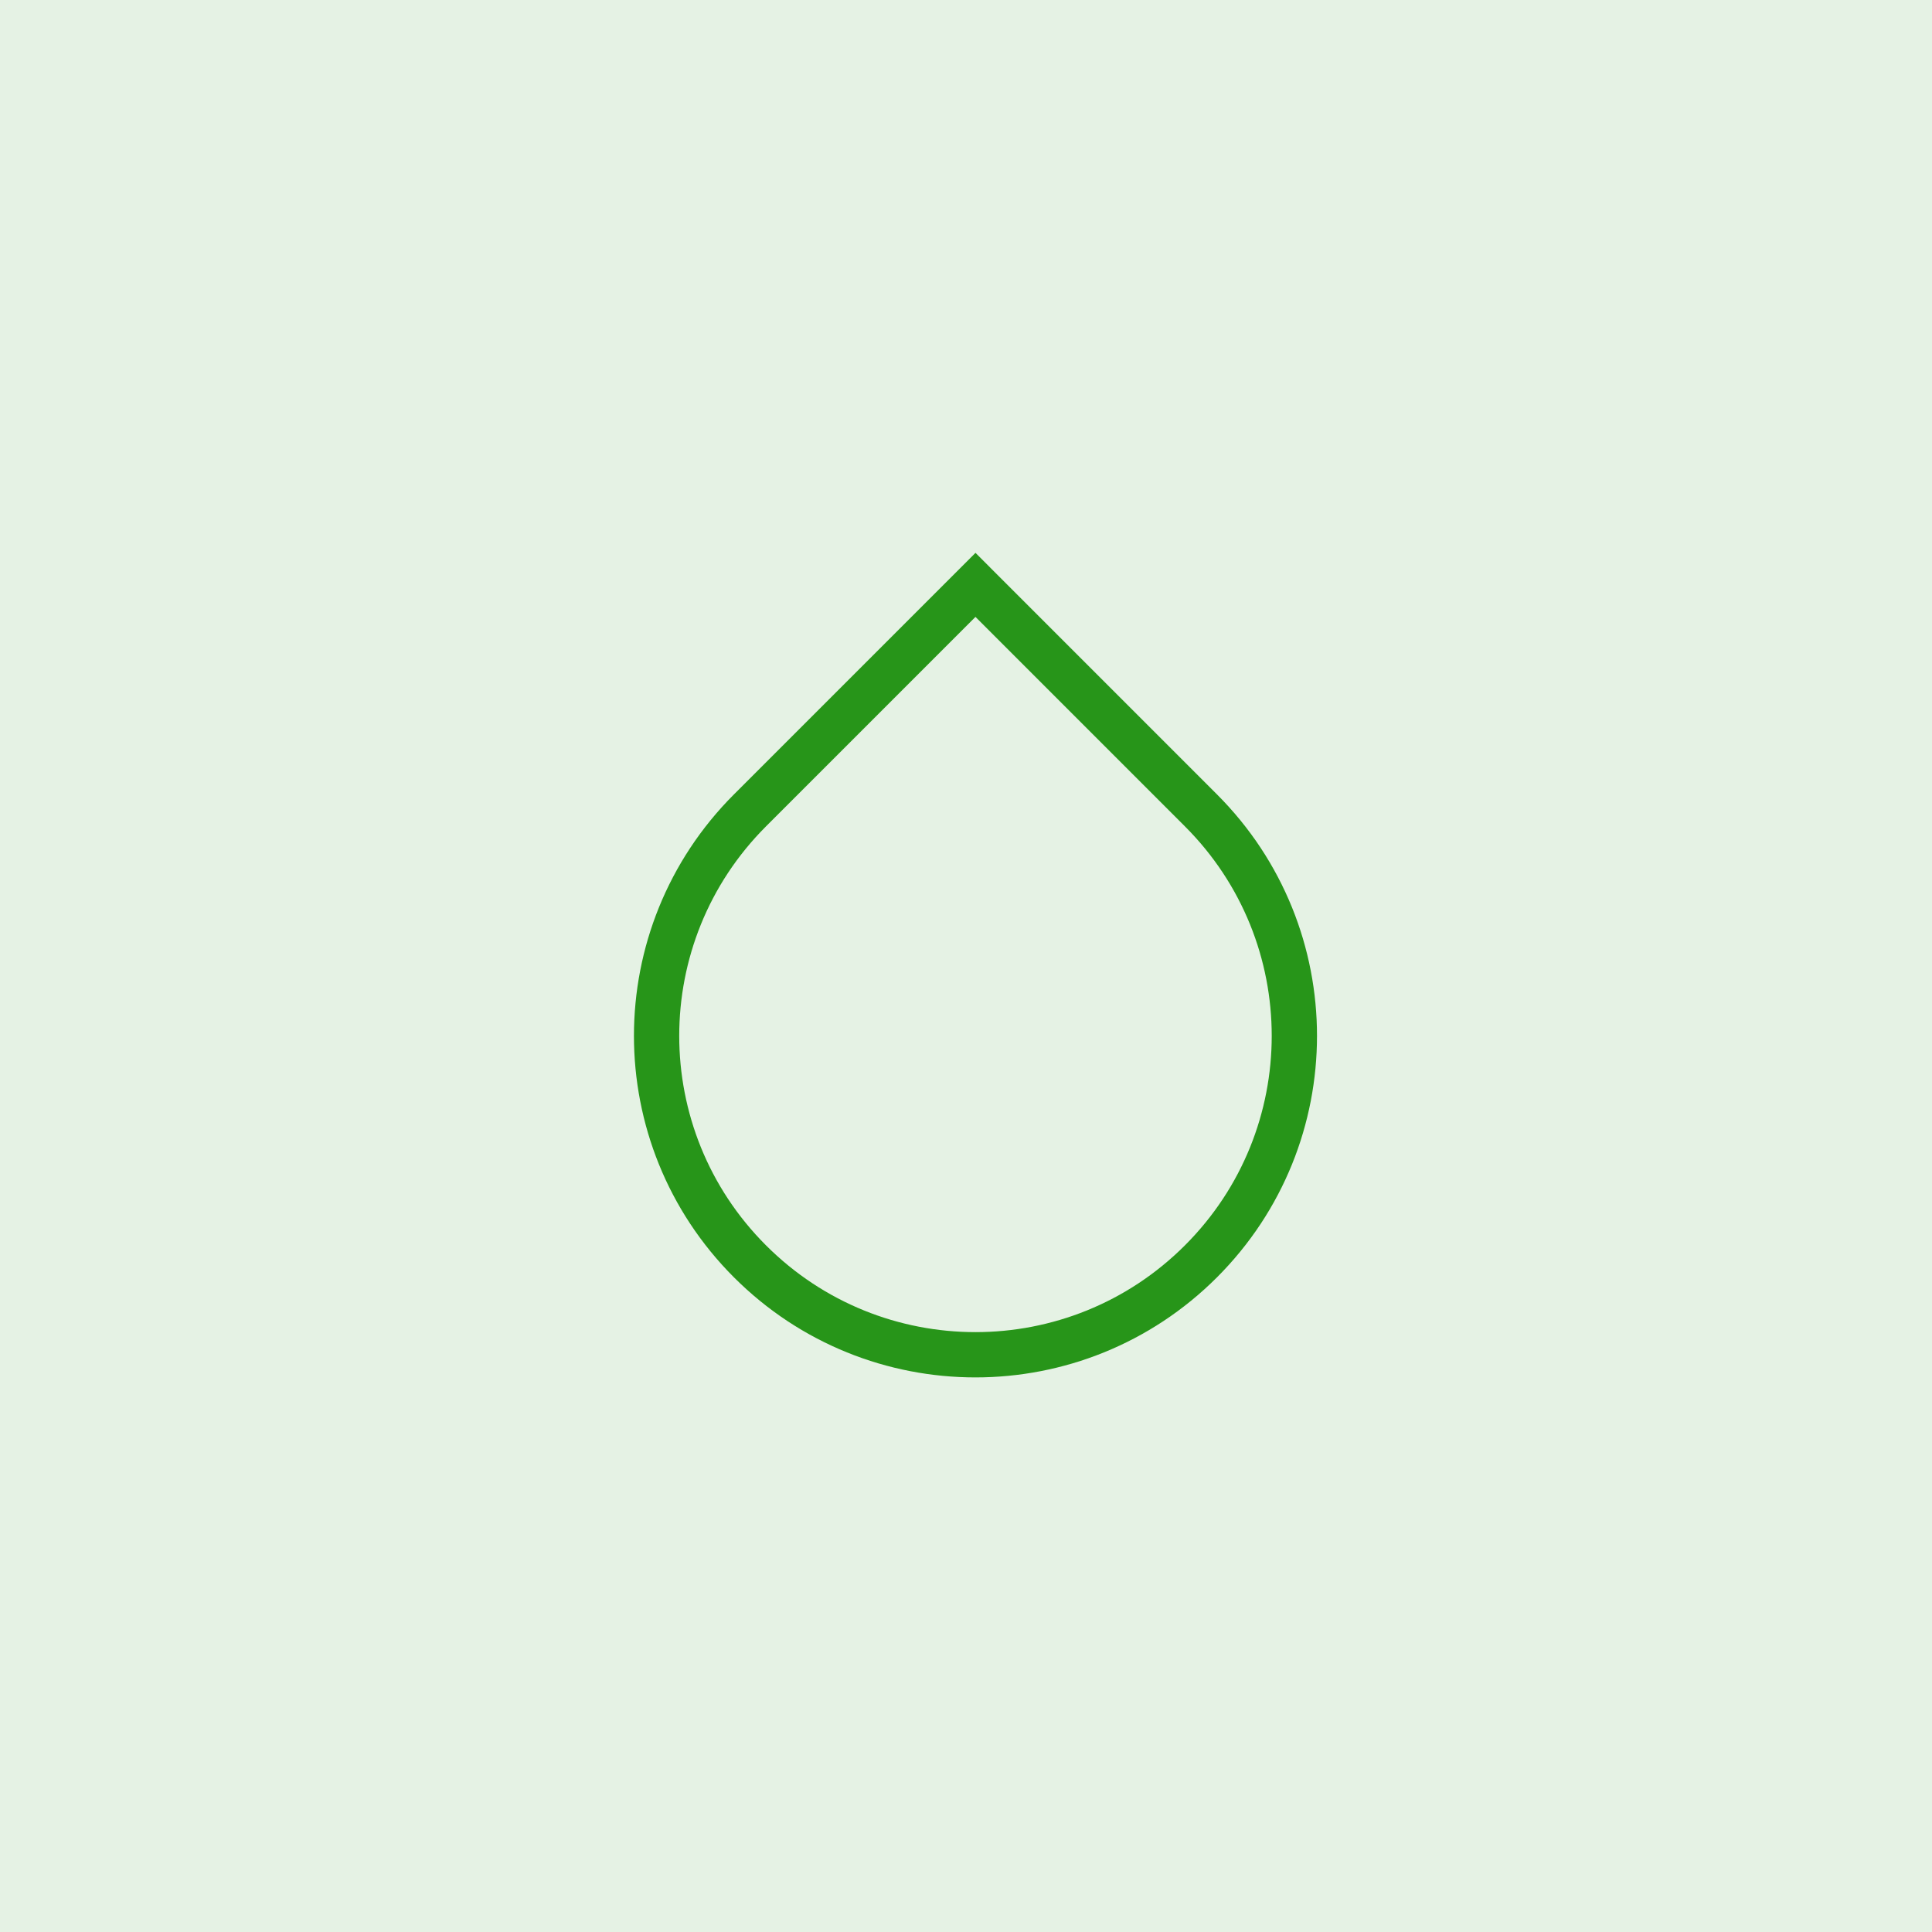 <svg width="64" height="64" viewBox="0 0 64 64" fill="none" xmlns="http://www.w3.org/2000/svg">
<rect width="64" height="64" fill="#279519" fill-opacity="0.12"/>
<path d="M32.314 19.375L39.783 26.845C43.909 30.97 43.909 37.659 39.783 41.784C35.658 45.91 28.969 45.91 24.844 41.784C20.719 37.659 20.719 30.97 24.844 26.845L32.314 19.375Z" stroke="#279519" stroke-width="1.5"/>
</svg>
